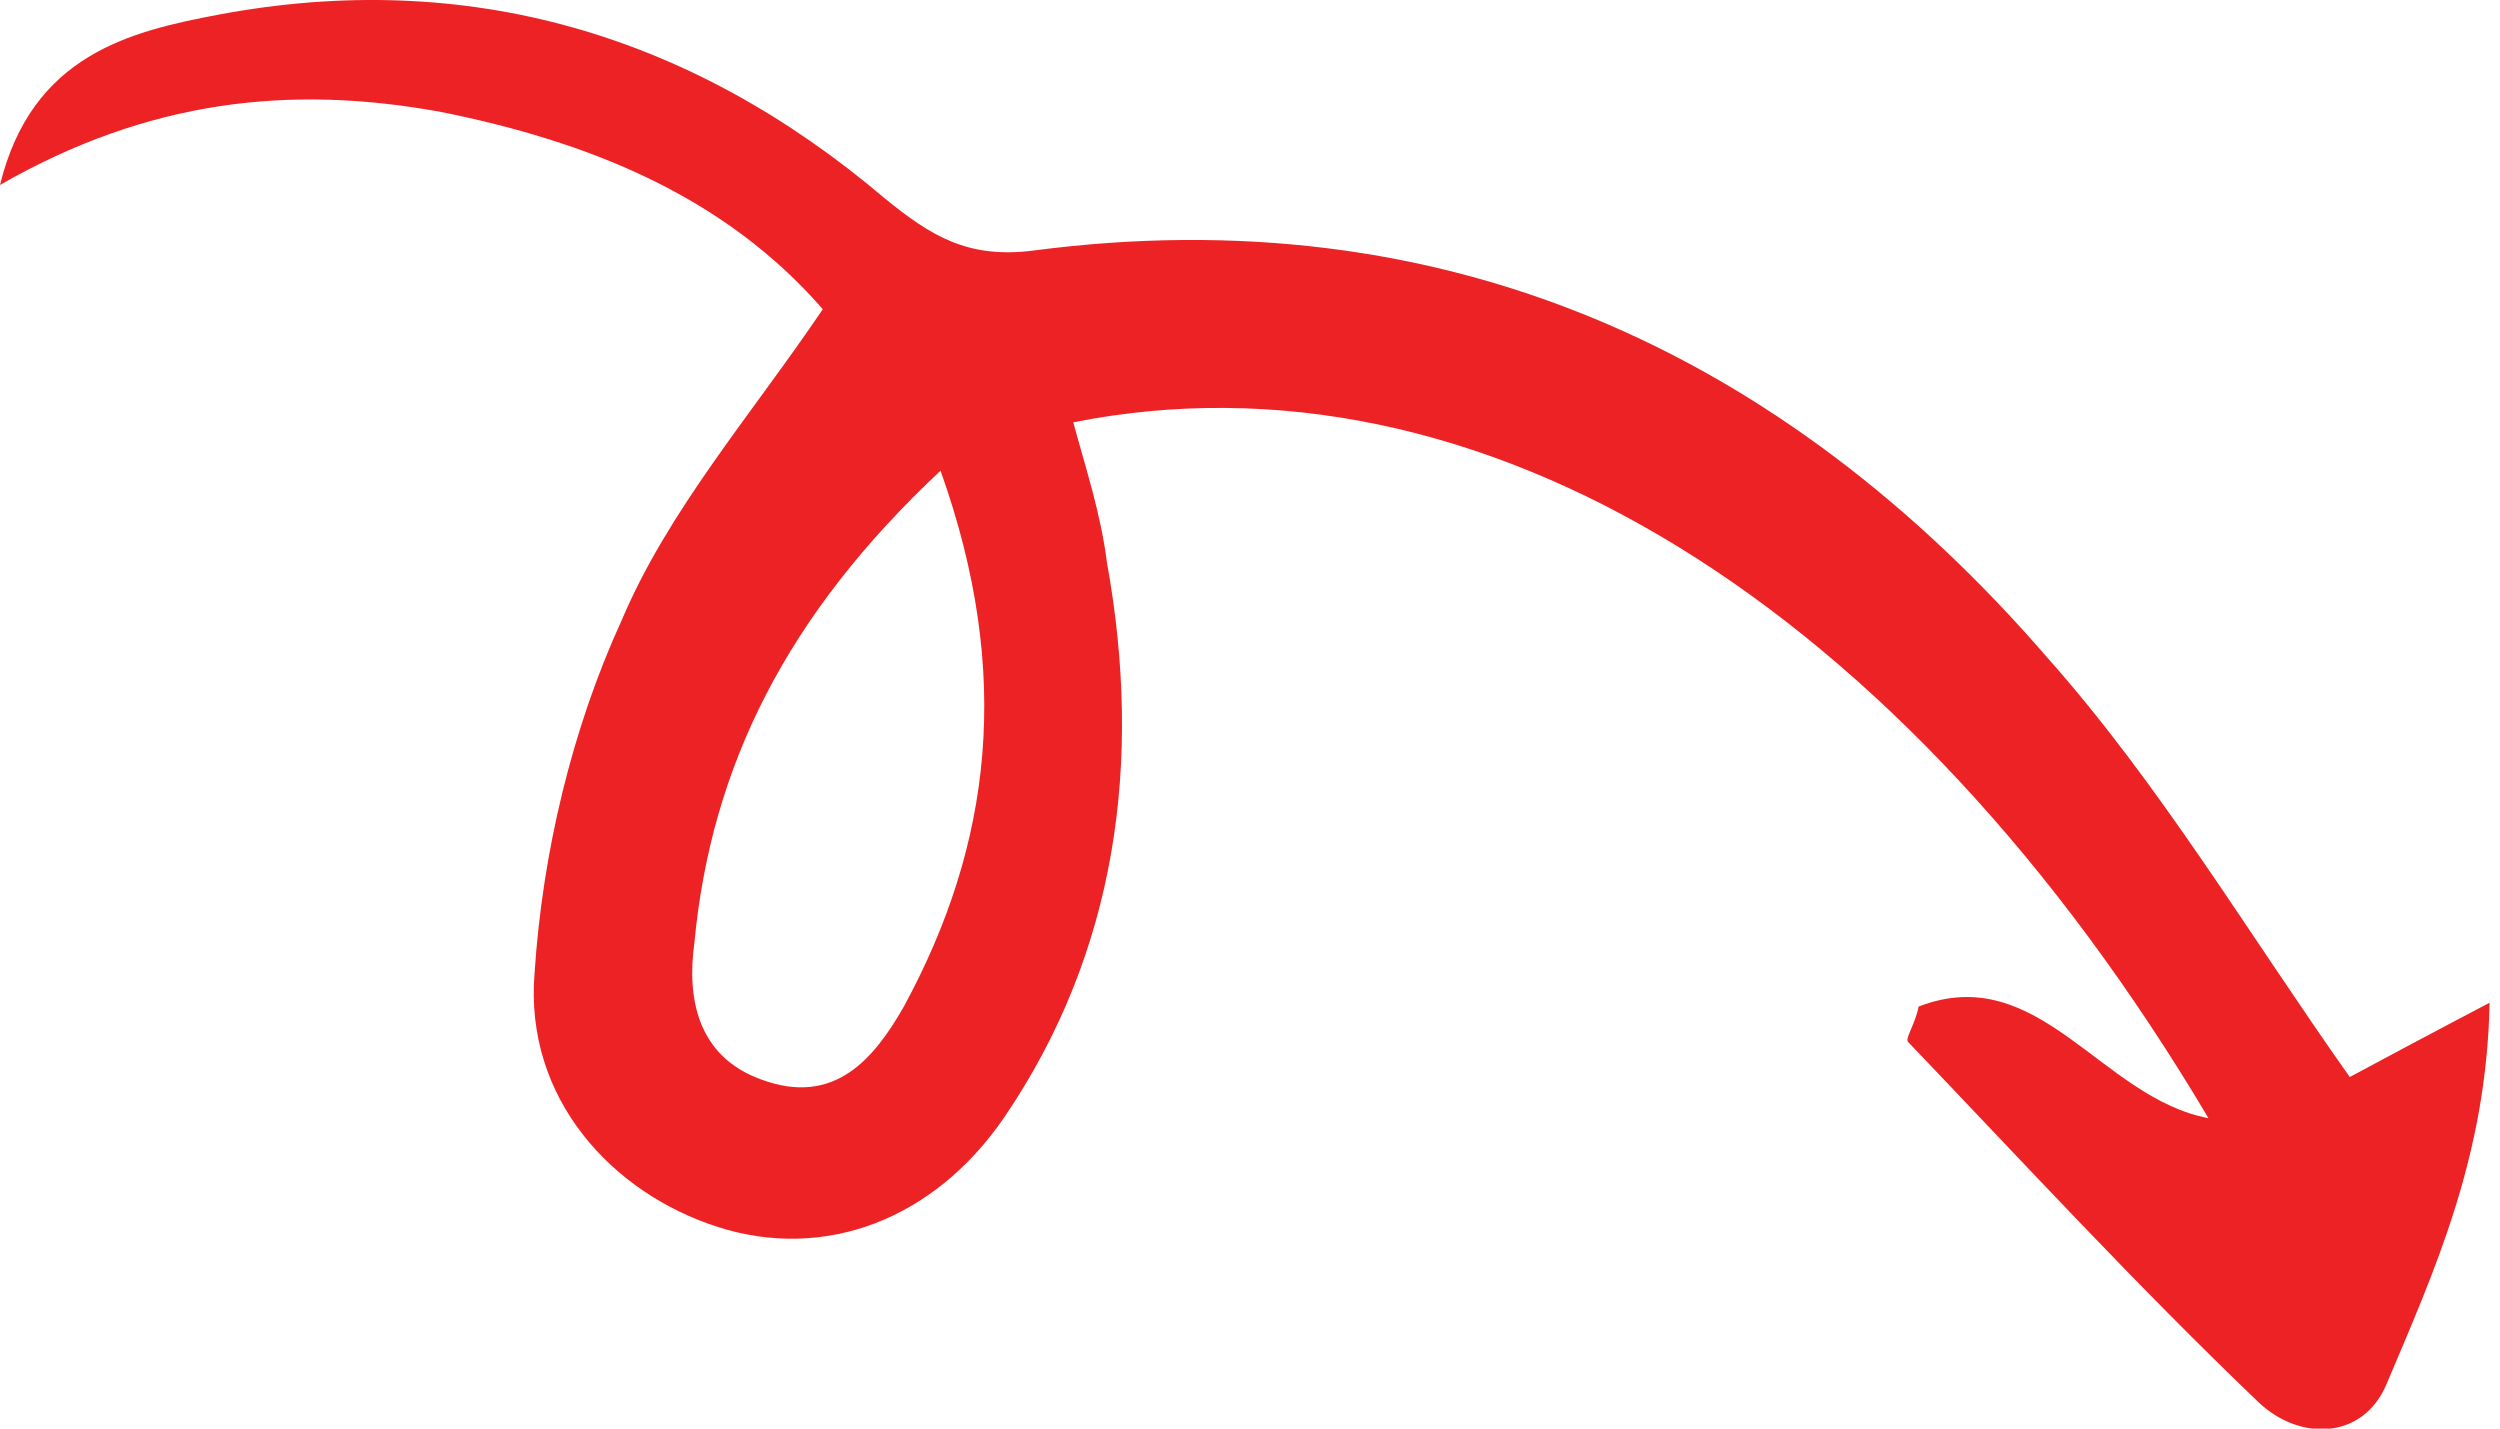 <svg xmlns="http://www.w3.org/2000/svg" fill="none" viewBox="0 0 42 24" height="24" width="42">
<path fill="#ED2224" d="M18.031 7.095C24.851 5.739 31.971 10.14 37.102 18.785C35.294 18.445 34.255 16.129 32.233 16.91C32.18 17.19 32.016 17.423 32.05 17.498C33.99 19.528 35.908 21.61 37.947 23.561C38.645 24.22 39.702 24.182 40.092 23.257C40.895 21.357 41.776 19.428 41.825 16.846C40.739 17.416 39.981 17.823 39.476 18.094C37.765 15.675 36.285 13.173 34.388 11.04C29.929 5.887 24.252 3.306 17.363 4.209C16.263 4.35 15.644 3.967 14.869 3.337C11.614 0.569 7.851 -0.536 3.682 0.244C2.197 0.525 0.537 0.913 -0 3.107C2.491 1.678 4.879 1.416 7.415 1.882C9.874 2.376 12.159 3.282 13.823 5.195C12.612 6.984 11.223 8.576 10.442 10.426C9.605 12.251 9.112 14.343 8.981 16.346C8.807 18.452 10.282 20.044 12.059 20.613C13.835 21.182 15.681 20.509 16.871 18.772C18.759 15.998 19.201 12.795 18.597 9.452C18.492 8.621 18.234 7.846 18.031 7.095ZM15.801 7.908C17.023 11.33 16.655 14.201 15.185 16.91C14.684 17.787 14.017 18.595 12.781 18.133C11.71 17.741 11.539 16.761 11.665 15.846C11.944 12.876 13.217 10.327 15.801 7.908Z"></path>
</svg>
